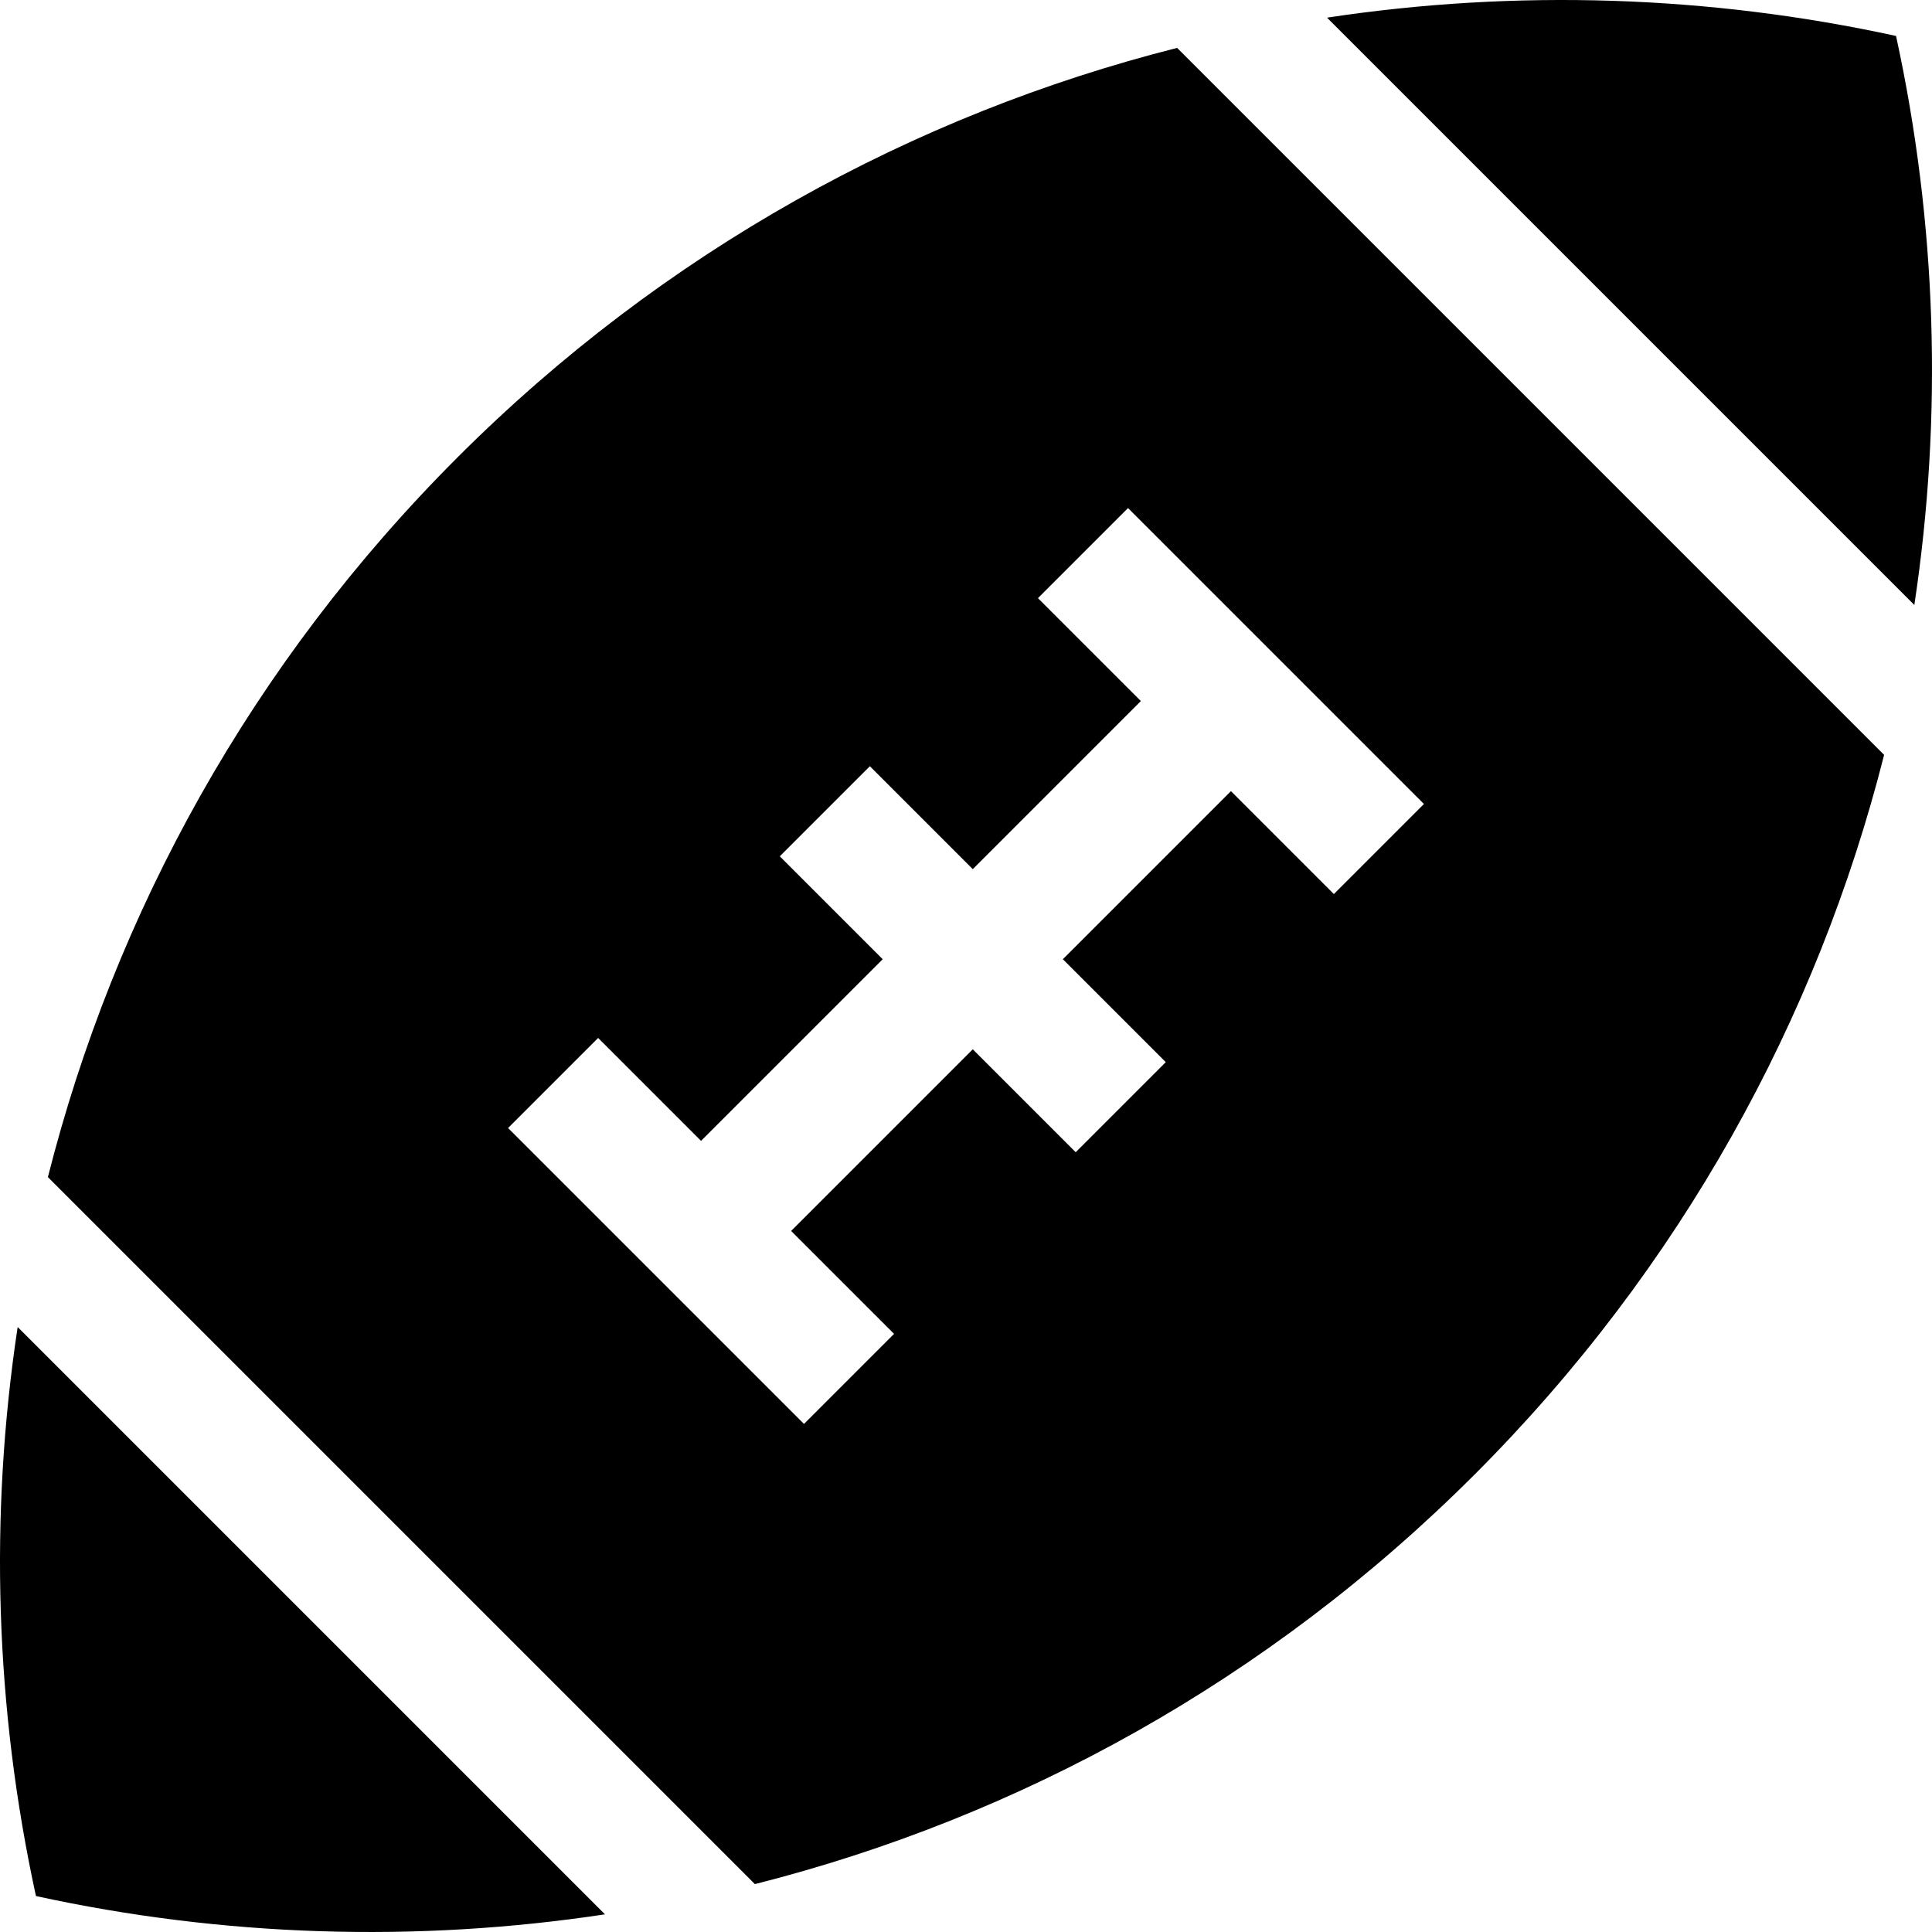 <?xml version="1.0" encoding="iso-8859-1"?>
<!-- Generator: Adobe Illustrator 19.0.0, SVG Export Plug-In . SVG Version: 6.00 Build 0)  -->
<svg version="1.1" id="Layer_1" xmlns="http://www.w3.org/2000/svg" xmlns:xlink="http://www.w3.org/1999/xlink" x="0px" y="0px"
	 viewBox="0 0 454.992 454.992" style="enable-background:new 0 0 454.992 454.992;" xml:space="preserve">
<g>
	<path d="M446.524,8.468c-44.052-9.604-89.526-11.037-134.005-4.31l138.314,138.315C457.561,97.995,456.128,52.521,446.524,8.468z"
		/>
	<path d="M8.468,446.524c44.052,9.604,89.527,11.037,134.005,4.31L4.159,312.519C-2.568,356.998-1.136,402.472,8.468,446.524z"/>
	<path d="M107.729,107.729c-48.586,48.586-80.732,107.384-96.45,169.484l166.501,166.501c62.1-15.718,120.898-47.864,169.484-96.45
		c48.586-48.586,80.731-107.384,96.45-169.484l-166.5-166.501C215.113,26.997,156.315,59.143,107.729,107.729z M314.128,210.554
		l-24.238-24.238L250.305,225.9l24.238,24.238l-21.213,21.213l-24.238-24.238l-42.776,42.776l24.238,24.238l-21.213,21.213
		l-69.689-69.689l21.213-21.213l24.238,24.238l42.776-42.776l-24.238-24.238l21.213-21.213l24.238,24.238l39.585-39.585
		l-24.238-24.238l21.213-21.213l69.689,69.689L314.128,210.554z"/>
</g>
<g>
</g>
<g>
</g>
<g>
</g>
<g>
</g>
<g>
</g>
<g>
</g>
<g>
</g>
<g>
</g>
<g>
</g>
<g>
</g>
<g>
</g>
<g>
</g>
<g>
</g>
<g>
</g>
<g>
</g>
</svg>
